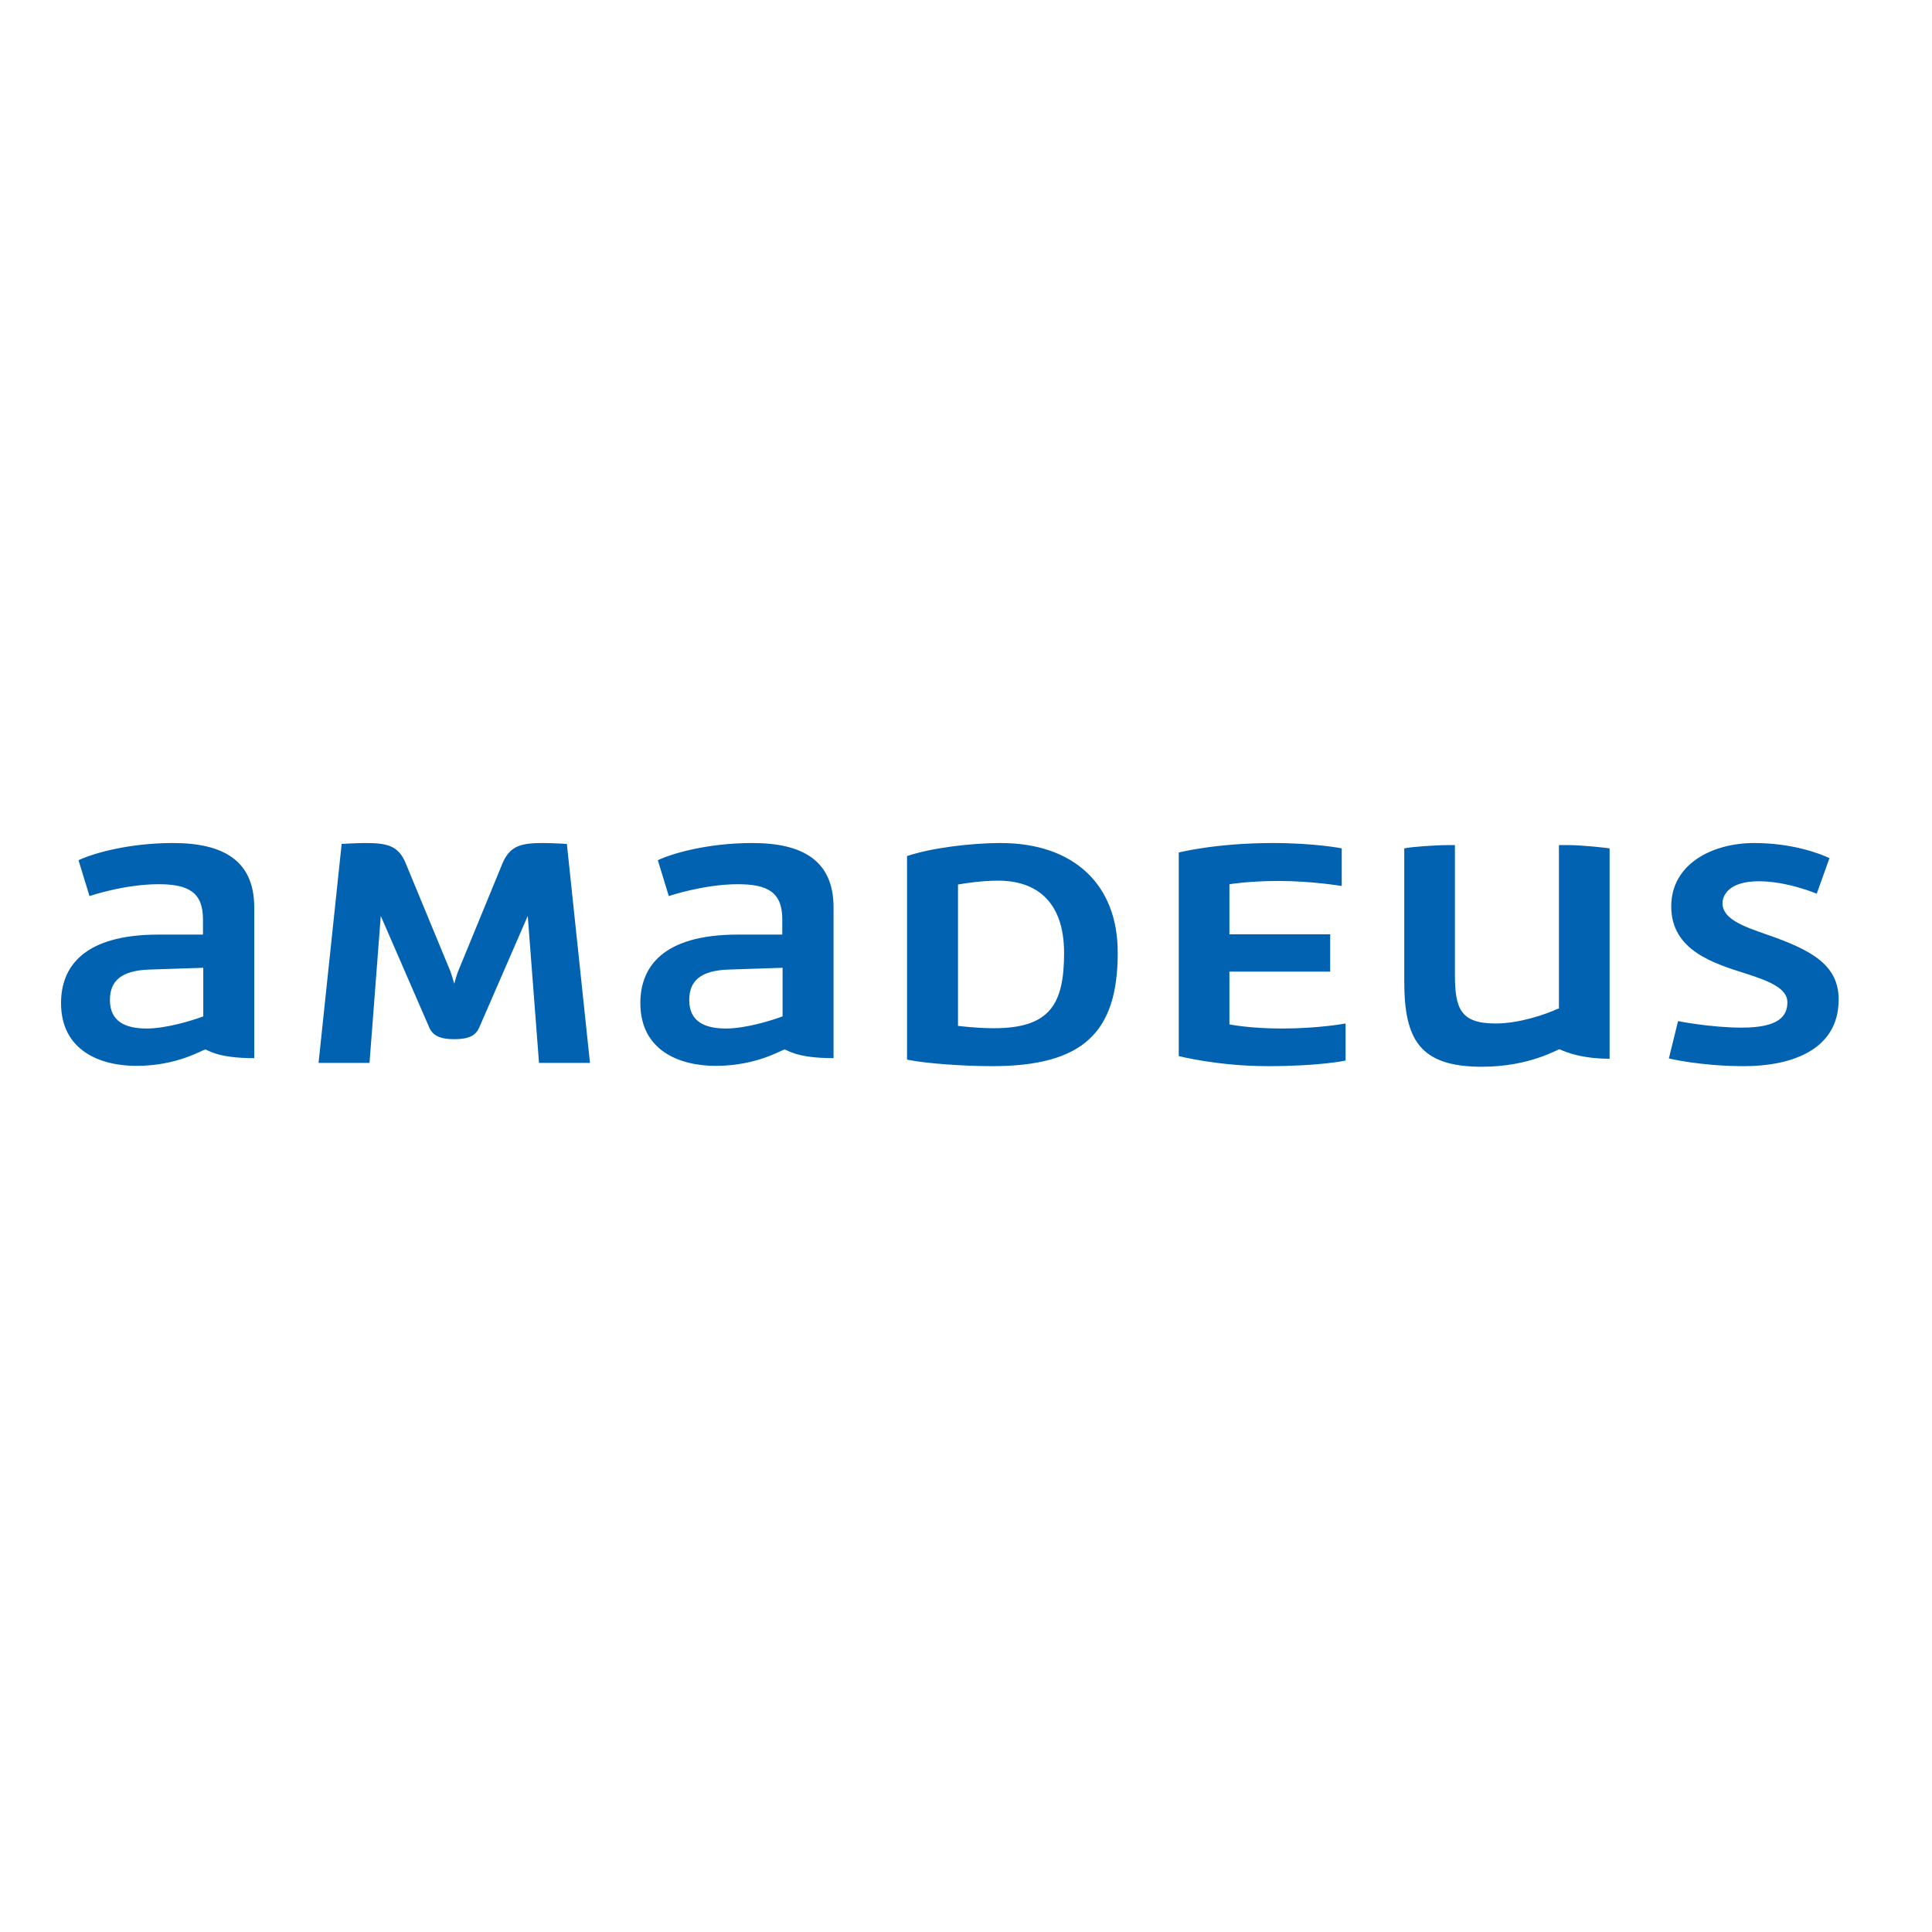 <?xml version="1.0" encoding="utf-8"?>
<!-- Generator: Adobe Illustrator 19.2.1, SVG Export Plug-In . SVG Version: 6.00 Build 0)  -->
<svg version="1.1" id="layer" xmlns="http://www.w3.org/2000/svg" xmlns:xlink="http://www.w3.org/1999/xlink" x="0px" y="0px"
	 viewBox="0 0 652 652" style="enable-background:new 0 0 652 652;" xml:space="preserve">
<style type="text/css">
	.st0{fill:#0062B1;}
</style>
<g>
	<path class="st0" d="M337.7,284.5c-9.8,0-23.3,1.6-31.6,4.4v68.7c6.9,1.4,19.7,2.2,28.7,2.2c30.6,0,42.4-11.3,42.4-38.2
		C377.3,298.4,362.2,284.5,337.7,284.5 M323.3,298.5c2.8-0.5,8.2-1.3,13.6-1.3c12.4,0,22.2,6.6,22.2,24.4c0,17.3-4.8,25.4-23.7,25.4
		c-6.1,0-12.1-0.8-12.1-0.8V298.5z M563.2,357.2c0,0,10.6,2.6,25.5,2.6c14.1,0,31.8-4.5,31.8-22.5c0-11.7-9.2-16.7-24.2-21.9
		c-8.1-2.8-15-5.3-15-10.6c0-2.5,2-7.4,12.3-7.4c9.6,0,19.5,4.2,19.5,4.2l4.3-12c-2.9-1.4-12.3-5.1-25.4-5.1c-14.2,0-28,7.1-28,21.4
		c0,14.8,14.2,19.2,25.3,22.7c7.5,2.4,13.9,4.9,13.9,9.6c0,4.6-2.7,8.6-15.4,8.6c-10.4,0-21.5-2.2-21.5-2.2L563.2,357.2z
		 M525.8,340.4c-4.1,1.9-13,5-21.1,5c-11.8,0-13.7-5-13.7-16.5v-43.7h-2.5c-3.9,0-12.5,0.6-14.6,1.1v44.8c0,19.6,5.1,28.9,26.2,28.9
		c16.1,0,25.5-5.9,26.2-5.9c0.2,0,5.8,3.2,16.9,3.2v-71c-1.2-0.2-9.5-1.1-13.7-1.1h-3.4V340.4z M253.9,284.5
		c-15.3,0-27.3,3.6-31.9,5.8l3.7,12.1c0,0,11.8-4,23.3-4c9.9,0,15,2.6,15,11.8v5.2h-15c-25.4,0-32.9,11-32.9,23.1
		c0,16.1,13.3,21.2,25.4,21.2c14.1,0,22.3-5.5,23.3-5.5c0.8,0,3.7,2.9,16.5,2.9V306C281.2,290.6,271.1,284.5,253.9,284.5 M264.1,343
		c-3.7,1.4-12.5,4.1-19.1,4.1c-7.1,0-12.4-2.3-12.4-9.6c0-6.4,3.7-10,13.4-10.3l18.1-0.6V343z M58.4,284.5
		c-15.3,0-27.3,3.6-31.9,5.8l3.7,12.1c0,0,11.7-4,23.3-4c9.9,0,15,2.6,15,11.8v5.2h-15c-25.4,0-32.9,11-32.9,23.1
		c0,16.1,13.3,21.2,25.4,21.2c14.1,0,22.3-5.5,23.3-5.5c0.8,0,3.7,2.9,16.5,2.9V306C85.7,290.6,75.6,284.5,58.4,284.5 M68.6,343
		c-3.7,1.4-12.5,4.1-19.1,4.1c-7.1,0-12.4-2.3-12.4-9.6c0-6.4,3.7-10,13.4-10.3l18.1-0.6V343z M154.6,327.8c-0.4,1-1,3-1.3,4.2
		c-0.3-1.1-0.9-3.1-1.3-4.2l-15.1-36.5c-2.5-6.1-6.5-6.8-13.8-6.8c-2.6,0-7.8,0.3-7.8,0.3l-7.8,73.9h17.2l3.8-49.6l16.3,37.5
		c1.2,2.9,3.7,4.1,8.5,4.1c4.9,0,7.3-1.2,8.5-4.1l16.3-37.5l3.8,49.6h17.2l-7.8-73.9c0,0-5.2-0.3-7.8-0.3c-7.3,0-11.3,0.7-13.9,6.8
		L154.6,327.8z M397.8,356.4c0,0,13.2,3.4,30,3.4c18,0,26.3-1.9,26.3-1.9v-12.5c0,0-9,1.7-21.5,1.7c-11,0-17.7-1.4-17.7-1.4v-17.8
		h34v-12.6h-34v-16.9c0,0,6.6-1.1,16.6-1.1c11.2,0,21.3,1.7,21.3,1.7v-12.7c0,0-8.9-1.8-23.3-1.8c-19.2,0-31.7,3.2-31.7,3.2V356.4z"
		/>
</g>
</svg>

